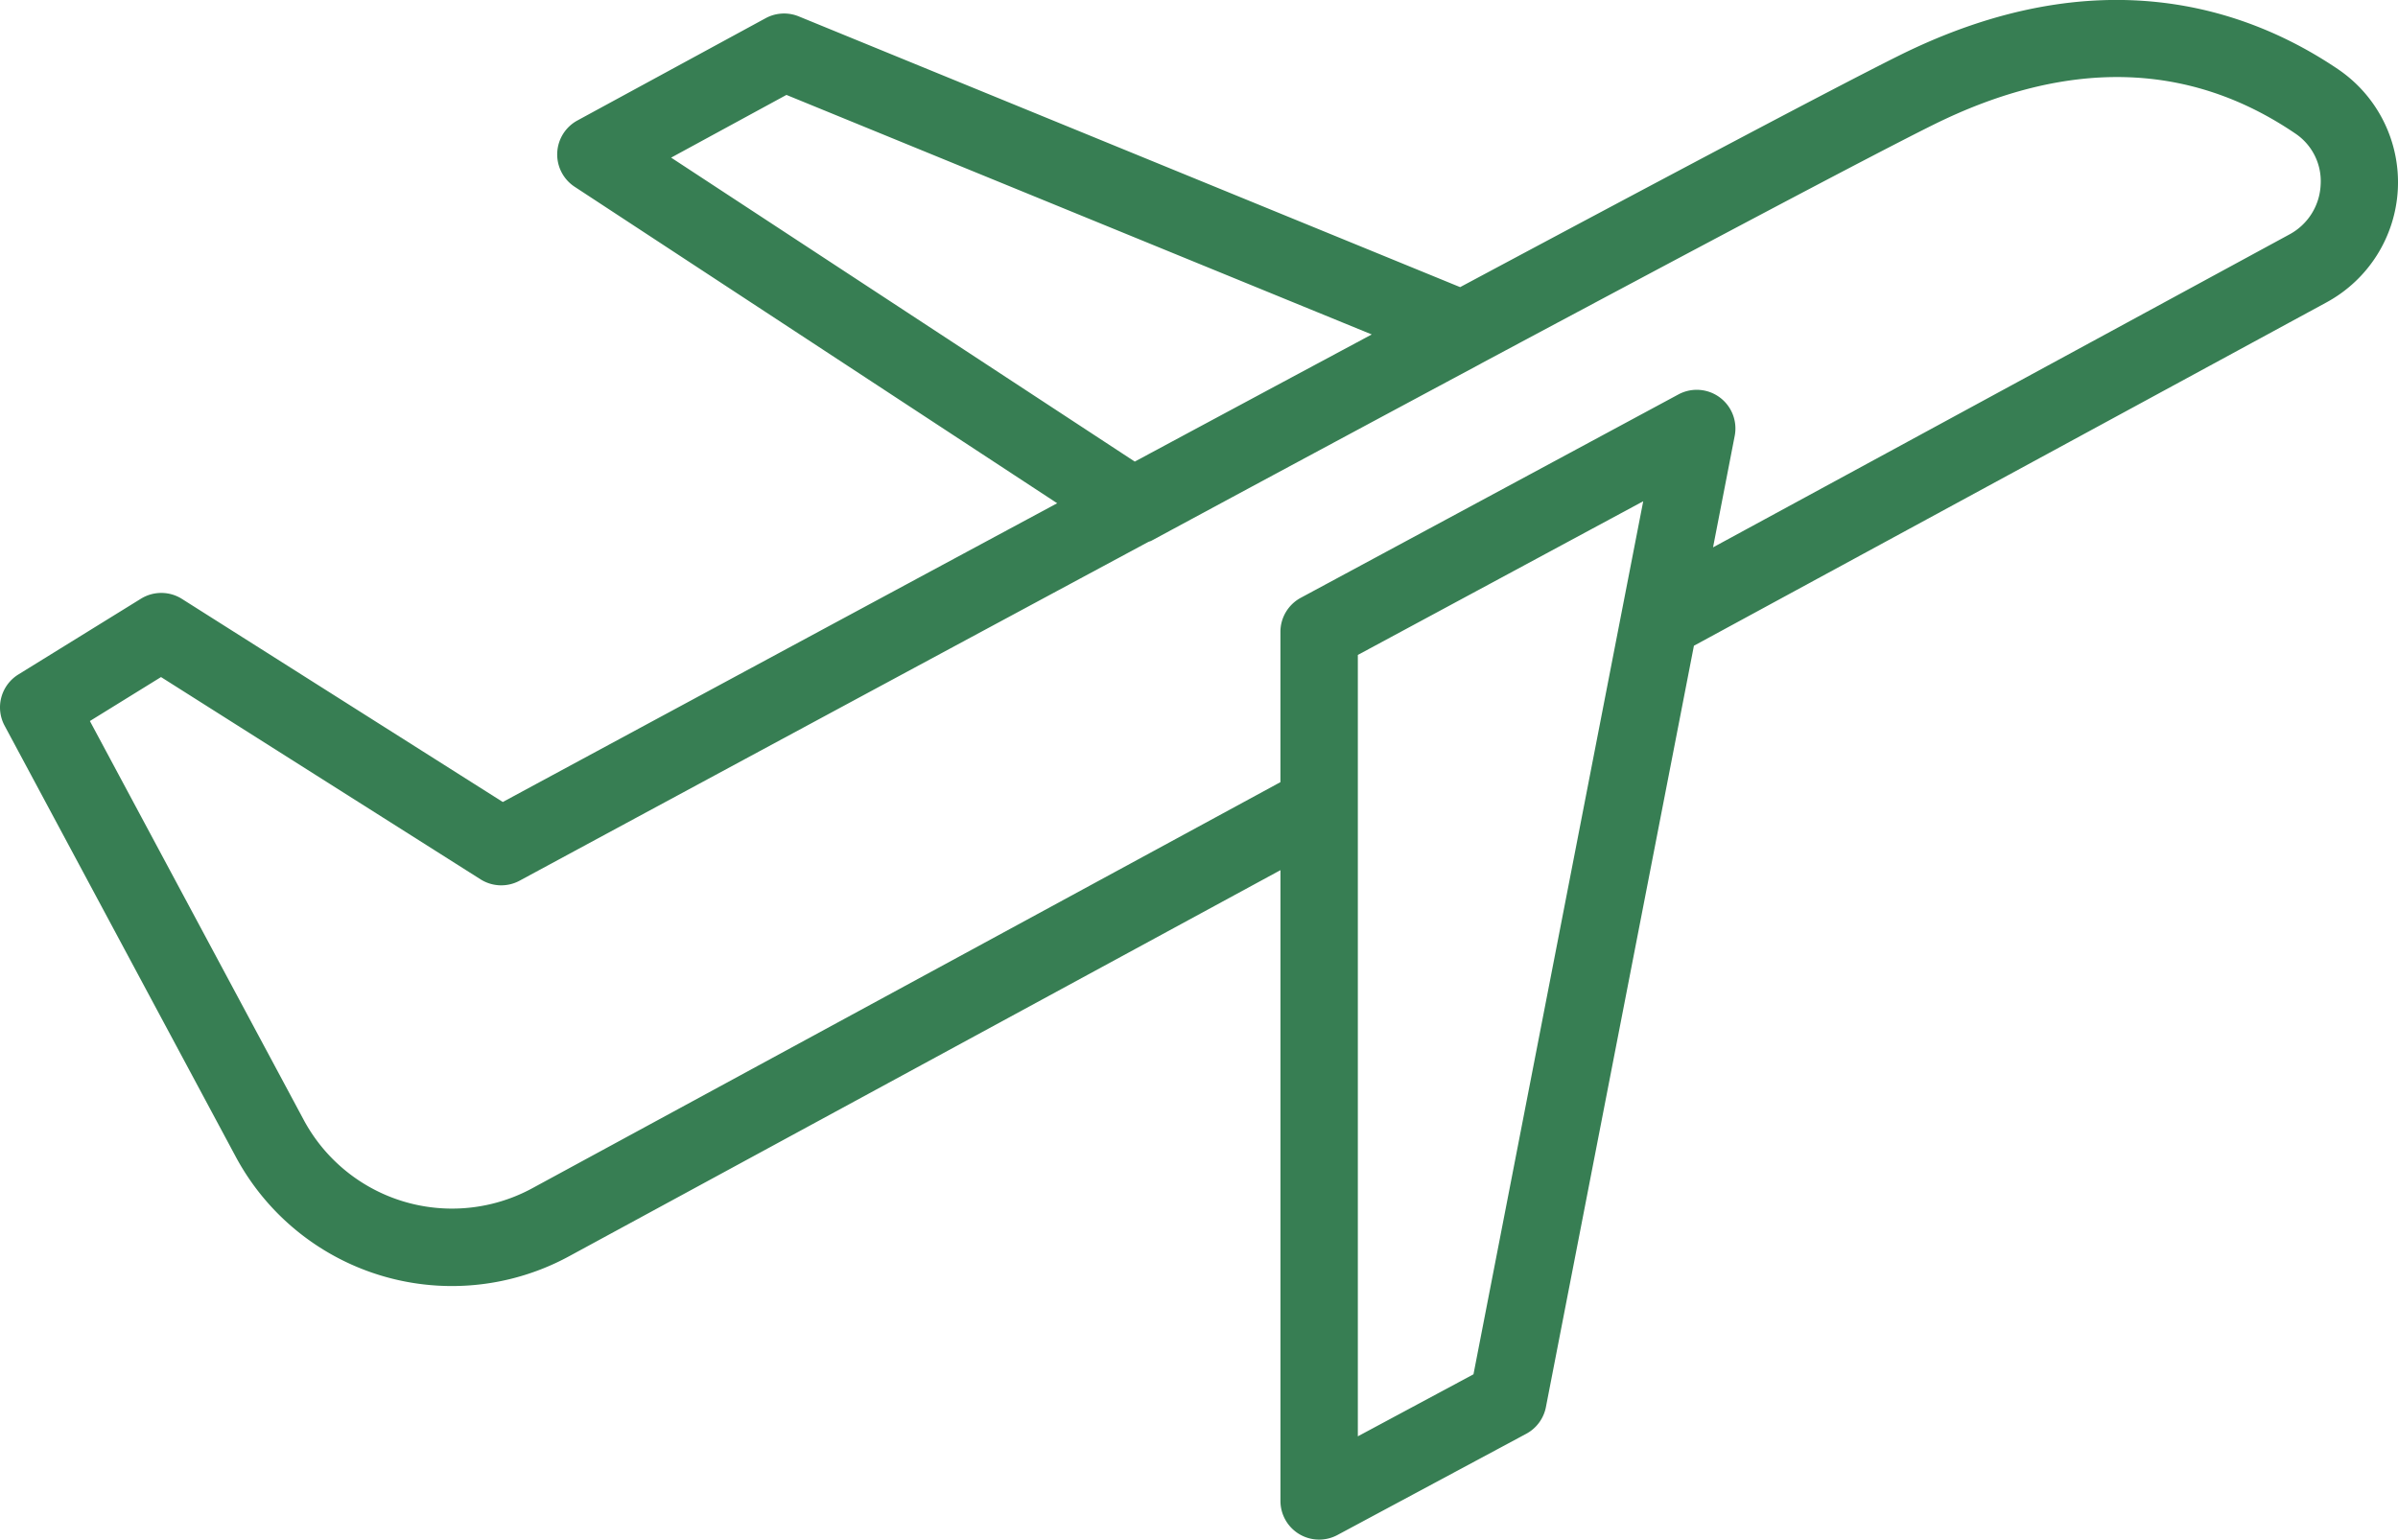 <?xml version="1.0" encoding="UTF-8"?> <svg xmlns="http://www.w3.org/2000/svg" width="93" height="59.728" viewBox="0 0 93 59.728"><g id="noun_Plane_2688572" transform="translate(-3.5 -20.134)"><g id="Group_76" data-name="Group 76"><path id="Path_156" data-name="Path 156" d="M12.645,65.012a9.514,9.514,0,0,0,12.94,3.85L53.159,53.891V78.362a1.5,1.5,0,0,0,2.209,1.322l7.322-3.927a1.5,1.5,0,0,0,.764-1.036l5.74-29.536L93.723,31.867a5.3,5.3,0,0,0,.469-9.036h0c-3.5-2.375-9.305-4.4-17.073-.526-2.376,1.183-9.067,4.731-16.991,8.968L34.478,20.77a1.5,1.5,0,0,0-1.285.07l-7.3,3.968a1.5,1.5,0,0,0-.106,2.572L44.5,39.657C34.567,45,25.624,49.829,23,51.247L10.558,43.369a1.5,1.5,0,0,0-1.591-.009L4.212,46.3a1.5,1.5,0,0,0-.534,1.985Zm48,8.437L56.16,75.855V45.542L67.228,39.58l-.844,4.338v0Zm-31.117-47.2L34,23.816l22.7,9.293c-3.007,1.611-6.119,3.281-9.191,4.932ZM9.745,46.4l12.392,7.847a1.5,1.5,0,0,0,1.516.052c.235-.127,11.831-6.394,24.383-13.142.04-.017.083-.026.122-.047,4.073-2.2,8.525-4.591,12.767-6.864l.009-.007c8.164-4.367,15.1-8.05,17.523-9.254,5.2-2.586,9.925-2.479,14.052.323h0A2.224,2.224,0,0,1,93.5,27.3a2.3,2.3,0,0,1-1.206,1.926L69.936,41.368l.84-4.325a1.5,1.5,0,0,0-2.184-1.607L53.947,43.325a1.5,1.5,0,0,0-.789,1.321v5.831L24.151,66.227a6.528,6.528,0,0,1-8.865-2.634l-8.3-15.487Z" fill="#377e53"></path></g></g></svg> 